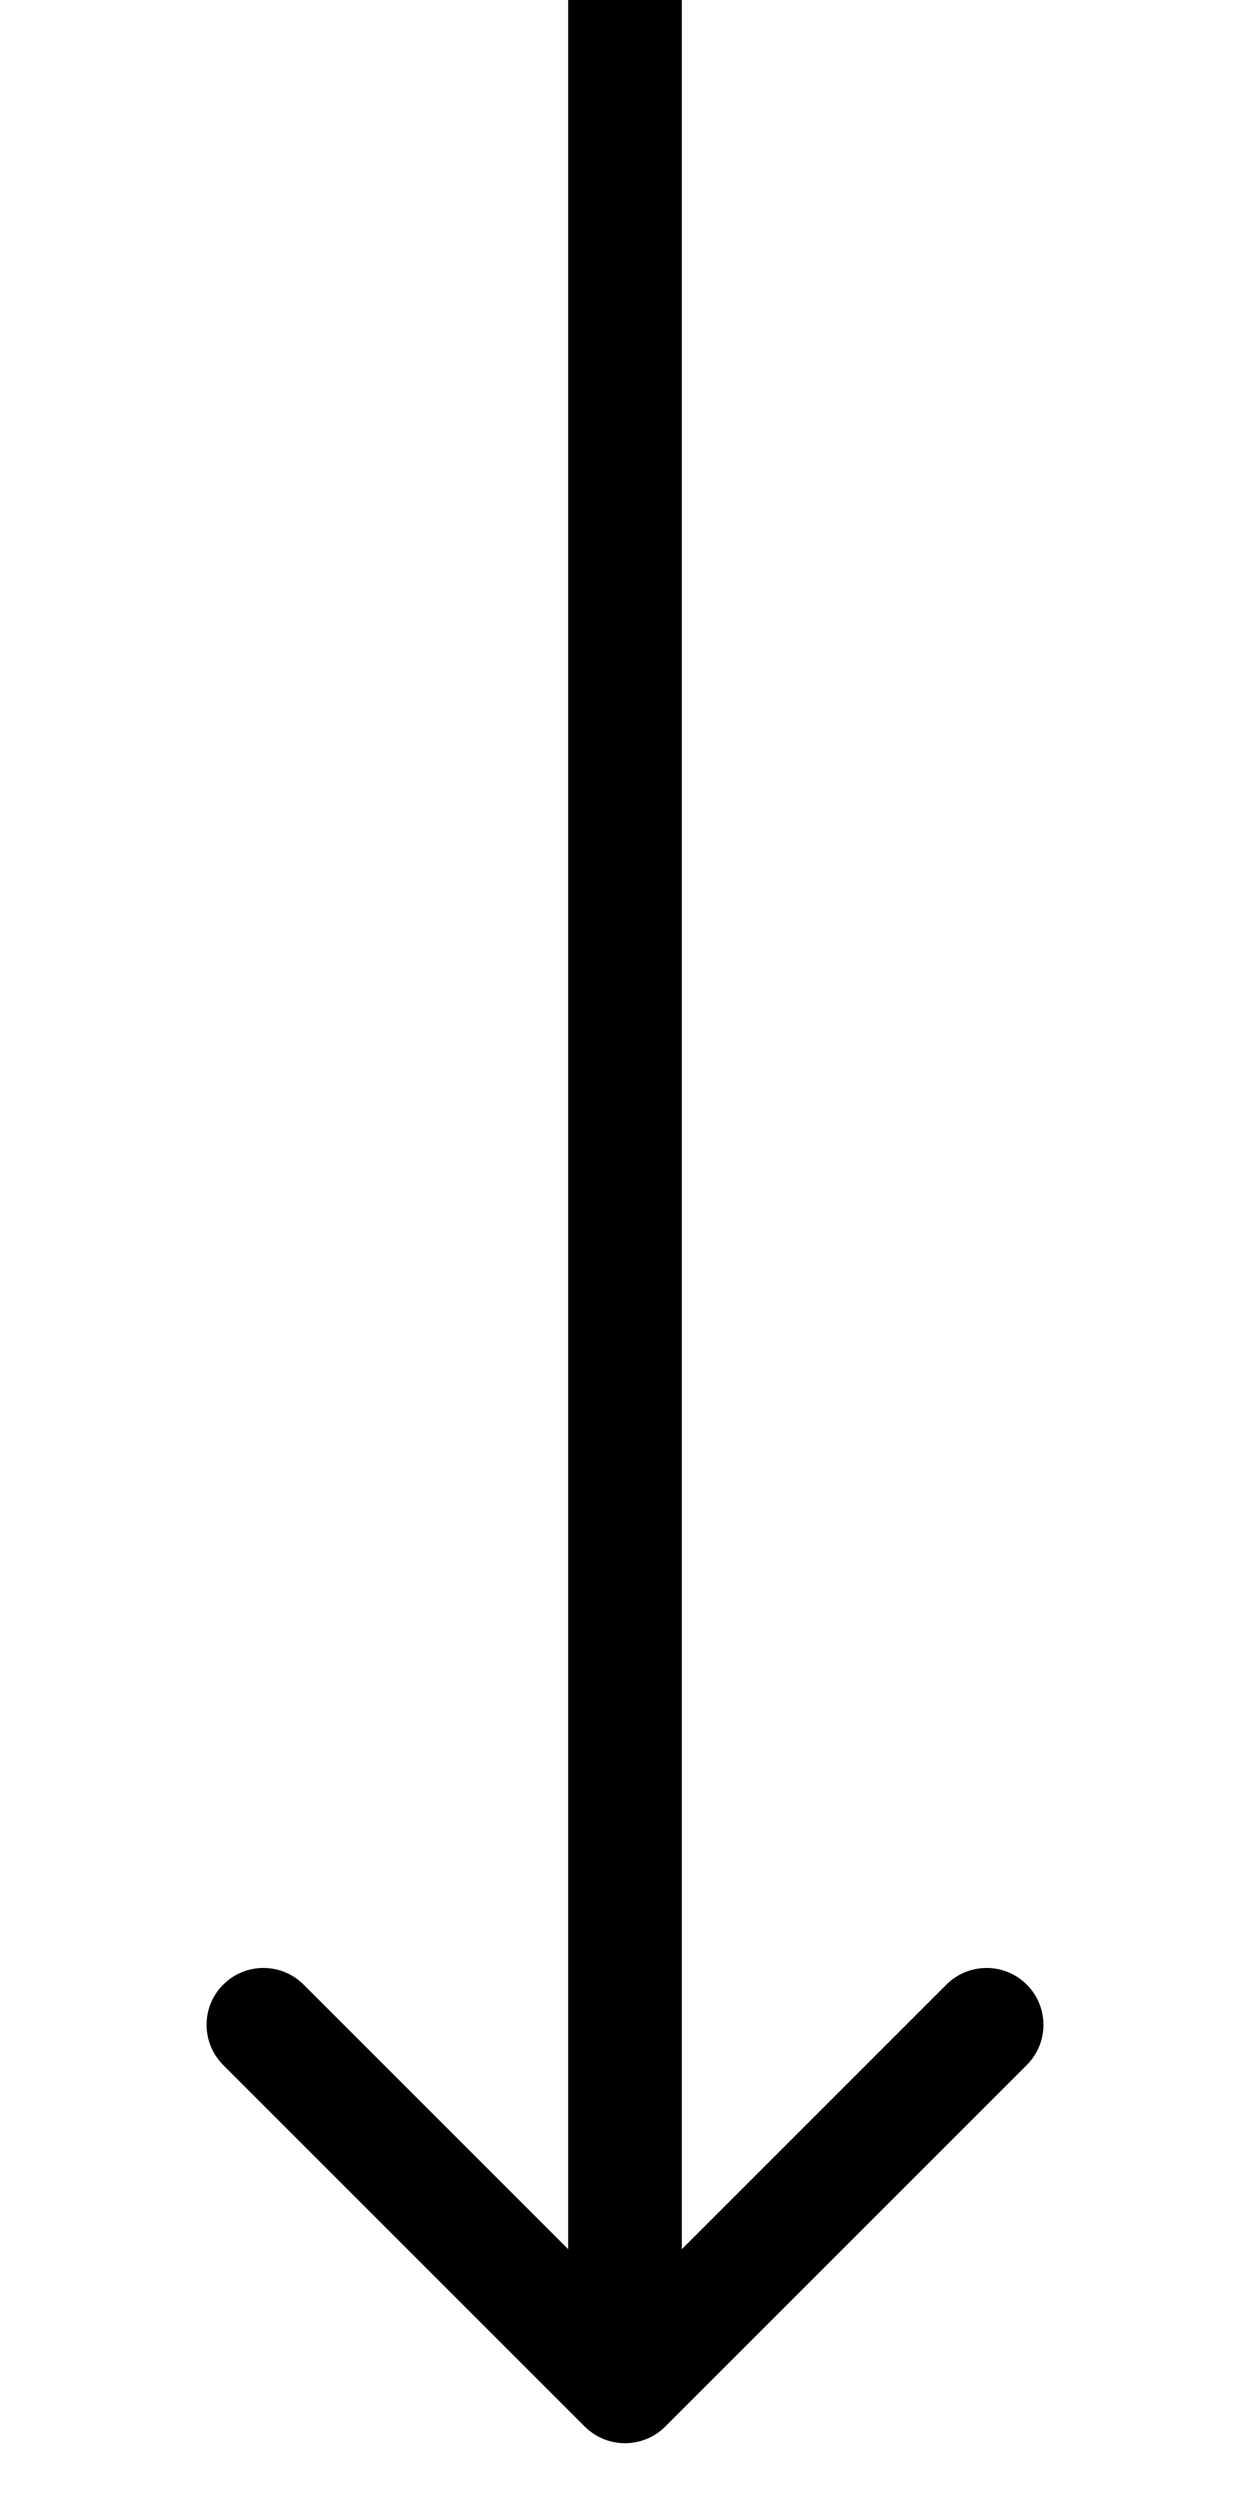 <svg width="11" height="22" viewBox="0 0 11 22" fill="none" xmlns="http://www.w3.org/2000/svg">
<path d="M5.146 21.354C5.342 21.549 5.658 21.549 5.854 21.354L9.036 18.172C9.231 17.976 9.231 17.66 9.036 17.465C8.84 17.269 8.524 17.269 8.328 17.465L5.5 20.293L2.672 17.465C2.476 17.269 2.16 17.269 1.964 17.465C1.769 17.66 1.769 17.976 1.964 18.172L5.146 21.354ZM5.5 0L5 -2.18557e-08L5 21L5.5 21L6 21L6 2.18557e-08L5.5 0Z" fill="black"/>
</svg>
